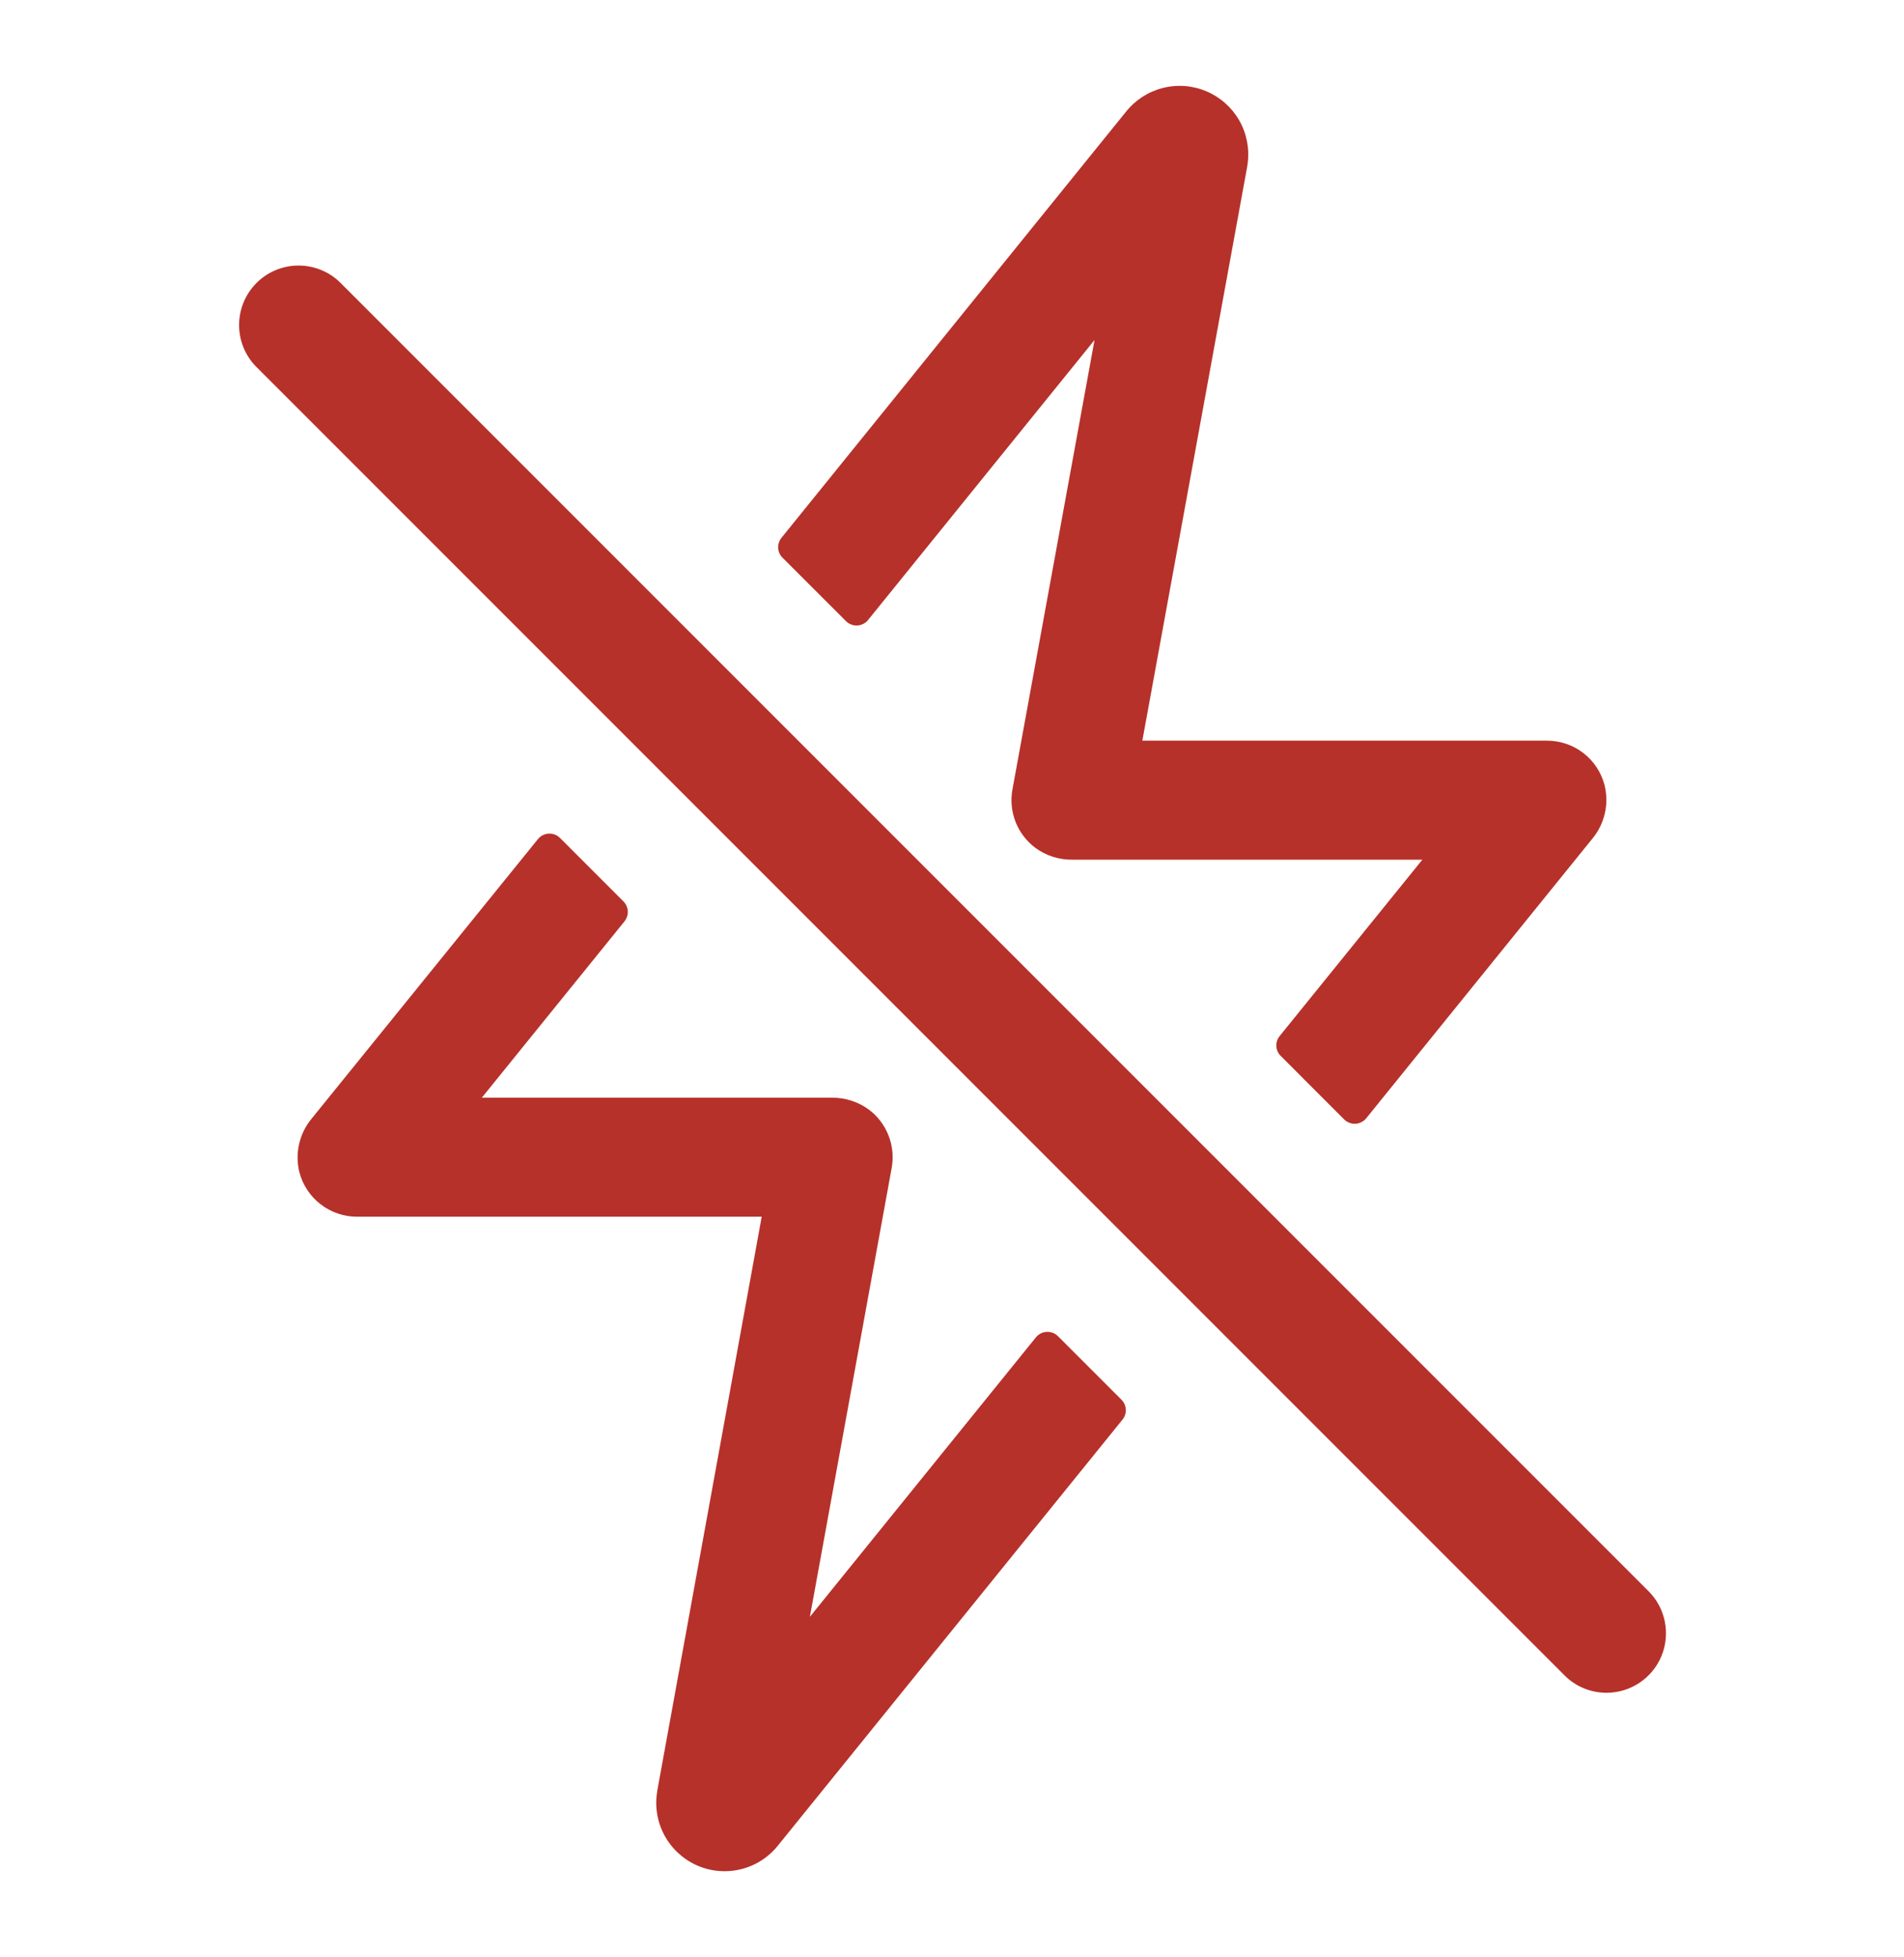 <svg width="36" height="37" viewBox="0 0 36 37" fill="none" xmlns="http://www.w3.org/2000/svg">
<path d="M30.375 31.999C30.227 31.999 30.081 31.97 29.945 31.914C29.808 31.857 29.684 31.774 29.58 31.669L4.83 6.919C4.628 6.707 4.517 6.423 4.521 6.13C4.524 5.837 4.643 5.556 4.85 5.349C5.057 5.142 5.338 5.023 5.631 5.02C5.924 5.016 6.208 5.127 6.42 5.329L31.17 30.079C31.328 30.236 31.435 30.437 31.478 30.655C31.521 30.873 31.499 31.099 31.414 31.305C31.329 31.51 31.185 31.686 31 31.809C30.815 31.933 30.598 31.999 30.375 31.999Z" fill="#B6312A"/>
<path d="M20.695 6.427L19.143 14.923C19.105 15.13 19.126 15.342 19.202 15.537C19.279 15.733 19.409 15.902 19.577 16.028C19.779 16.176 20.024 16.254 20.275 16.251H26.893L24.195 19.585C24.151 19.639 24.129 19.707 24.133 19.776C24.136 19.846 24.165 19.911 24.215 19.96L25.415 21.161C25.443 21.189 25.476 21.21 25.513 21.224C25.55 21.239 25.589 21.245 25.628 21.243C25.668 21.241 25.706 21.23 25.741 21.212C25.777 21.195 25.808 21.169 25.832 21.139L30.107 15.854C30.222 15.716 30.303 15.552 30.343 15.377C30.384 15.202 30.382 15.019 30.339 14.845C30.277 14.603 30.136 14.389 29.939 14.236C29.741 14.083 29.499 14.001 29.25 14.001H21.599L23.582 3.147C23.586 3.126 23.589 3.105 23.591 3.084C23.627 2.803 23.57 2.517 23.428 2.271C23.286 2.026 23.067 1.833 22.806 1.724C22.544 1.614 22.254 1.593 21.979 1.665C21.704 1.736 21.461 1.895 21.285 2.118L14.776 10.166C14.732 10.22 14.71 10.288 14.713 10.358C14.717 10.427 14.746 10.493 14.795 10.542L15.996 11.742C16.023 11.77 16.057 11.791 16.094 11.805C16.131 11.82 16.17 11.826 16.209 11.824C16.249 11.822 16.287 11.811 16.322 11.793C16.358 11.776 16.389 11.751 16.413 11.72L20.695 6.427Z" fill="#B6312A"/>
<path d="M15.313 30.563L16.86 22.076C16.897 21.87 16.876 21.657 16.799 21.462C16.722 21.267 16.593 21.097 16.424 20.972C16.222 20.825 15.977 20.747 15.727 20.75H9.11L11.808 17.416C11.851 17.362 11.873 17.294 11.87 17.224C11.866 17.155 11.837 17.089 11.788 17.04L10.588 15.84C10.56 15.812 10.527 15.79 10.49 15.776C10.453 15.762 10.414 15.756 10.374 15.758C10.335 15.76 10.297 15.771 10.262 15.788C10.226 15.806 10.196 15.831 10.171 15.862L5.892 21.146C5.777 21.285 5.696 21.448 5.656 21.624C5.616 21.799 5.617 21.981 5.66 22.156C5.723 22.398 5.863 22.612 6.061 22.764C6.258 22.917 6.501 23 6.75 23H14.402L12.427 33.853V33.861C12.378 34.144 12.425 34.435 12.56 34.688C12.695 34.941 12.911 35.142 13.173 35.26C13.435 35.377 13.728 35.403 14.007 35.335C14.286 35.267 14.534 35.108 14.712 34.883L21.224 26.835C21.268 26.781 21.29 26.712 21.286 26.643C21.283 26.573 21.253 26.508 21.204 26.459L20.004 25.259C19.976 25.231 19.943 25.209 19.906 25.195C19.869 25.181 19.83 25.175 19.79 25.177C19.751 25.179 19.712 25.189 19.677 25.207C19.642 25.225 19.611 25.25 19.586 25.281L15.313 30.563Z" fill="#B6312A"/>
</svg>
